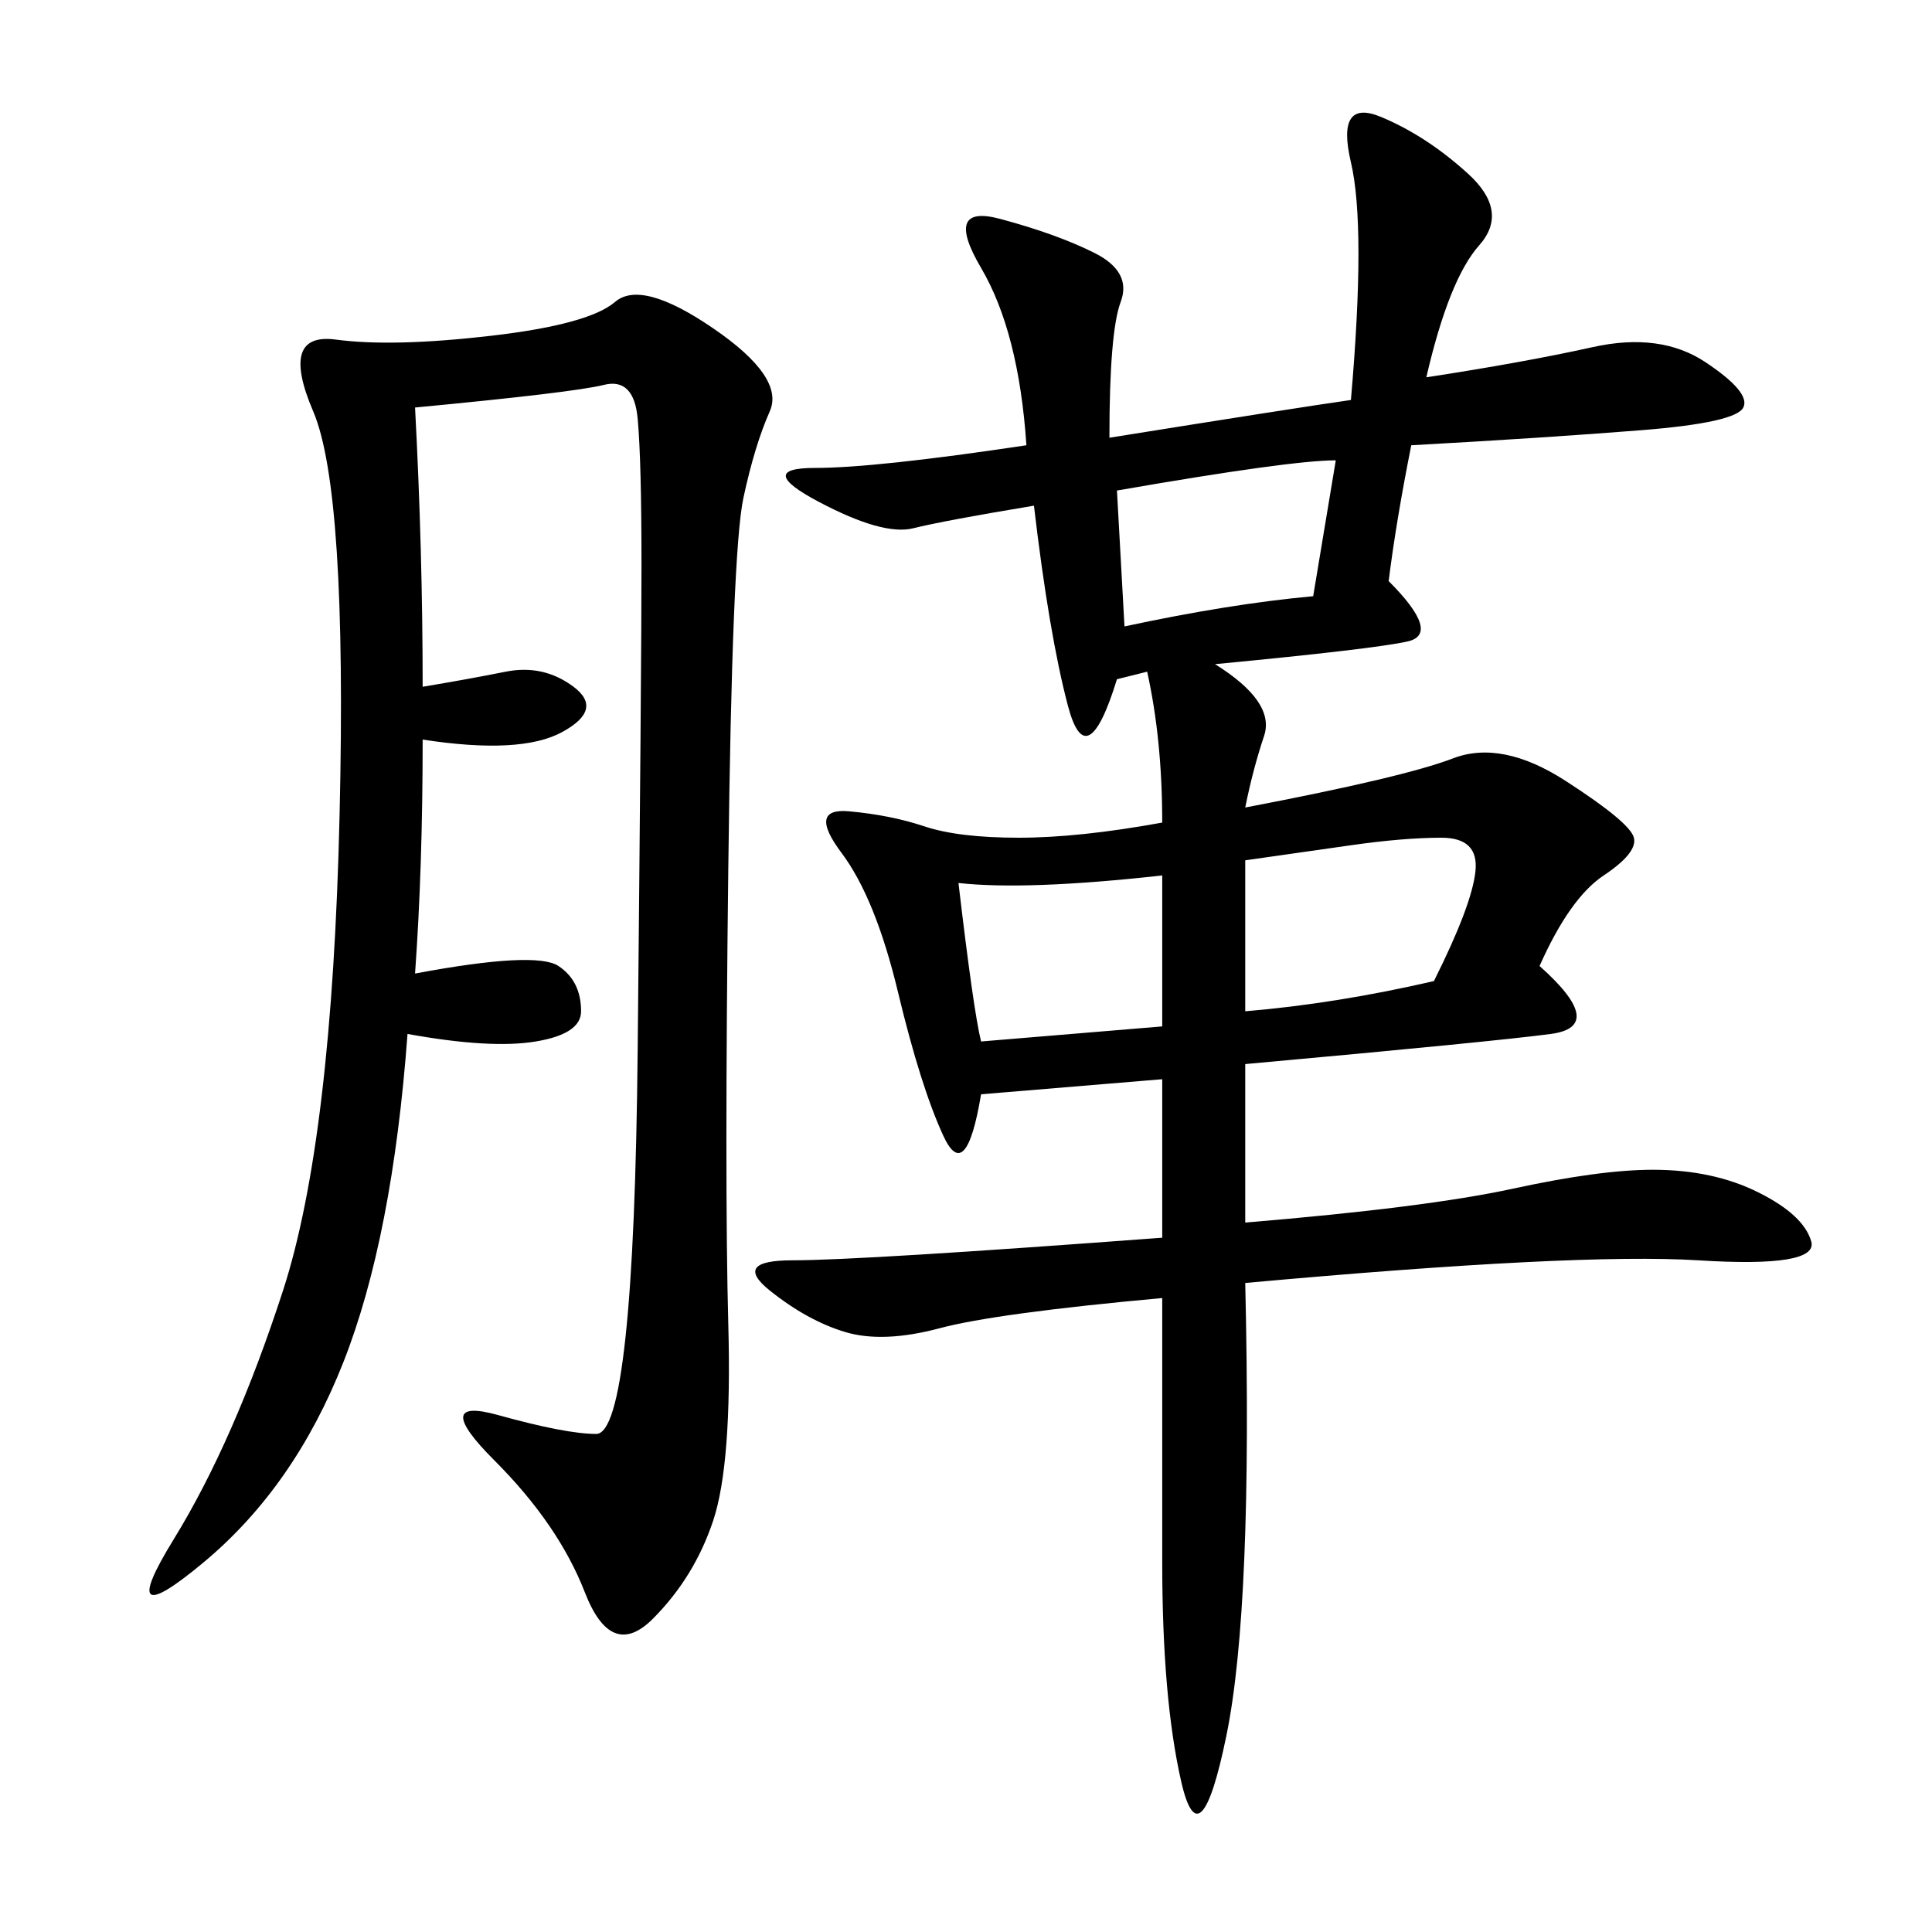 <svg xmlns="http://www.w3.org/2000/svg" xmlns:xlink="http://www.w3.org/1999/xlink" width="300" height="300"><path d="M221.48 58.59Q236.72 56.25 247.27 53.91Q257.81 51.56 264.84 56.25Q271.88 60.94 270.70 63.28Q269.53 65.63 254.88 66.80Q240.23 67.97 219.14 69.14L219.14 69.14Q216.80 80.86 215.63 90.23L215.63 90.23Q223.83 98.44 218.55 99.61Q213.28 100.78 188.67 103.13L188.67 103.13Q198.05 108.98 196.29 114.26Q194.53 119.53 193.36 125.39L193.36 125.39Q217.97 120.70 225.59 117.77Q233.20 114.84 243.16 121.29Q253.13 127.73 253.71 130.08Q254.30 132.42 249.02 135.94Q243.75 139.45 239.06 150L239.06 150Q249.61 159.38 240.82 160.55Q232.03 161.72 193.36 165.23L193.36 165.23L193.36 189.84Q221.48 187.50 234.96 184.57Q248.44 181.64 256.64 181.64L256.64 181.64Q266.02 181.64 273.05 185.16Q280.08 188.67 281.25 192.77Q282.42 196.88 263.67 195.70Q244.92 194.53 193.36 199.22L193.36 199.22Q194.53 249.61 190.43 269.53Q186.33 289.45 183.40 276.56Q180.47 263.67 180.47 242.58L180.47 242.58L180.47 201.56Q154.69 203.91 145.90 206.25Q137.11 208.59 131.25 206.84Q125.39 205.08 119.53 200.39Q113.67 195.70 123.05 195.70L123.05 195.70Q133.59 195.70 180.47 192.19L180.47 192.19L180.47 167.58L152.34 169.92Q150 183.98 146.48 176.37Q142.97 168.75 139.45 154.10Q135.94 139.45 130.66 132.42Q125.39 125.39 131.84 125.98Q138.28 126.56 143.55 128.32Q148.83 130.08 158.20 130.08L158.20 130.08Q167.58 130.08 180.47 127.73L180.47 127.73Q180.47 114.84 178.13 104.30L178.13 104.30L173.44 105.47Q168.75 120.70 165.82 109.57Q162.89 98.44 160.55 78.52L160.55 78.52Q146.48 80.86 141.80 82.03Q137.11 83.20 127.15 77.93Q117.19 72.66 126.56 72.66L126.56 72.66Q135.94 72.66 159.38 69.14L159.38 69.14Q158.20 51.56 152.34 41.60Q146.48 31.64 155.27 33.98Q164.06 36.33 169.92 39.26Q175.78 42.19 174.02 46.88Q172.27 51.56 172.27 67.97L172.27 67.97Q201.56 63.28 209.77 62.11L209.77 62.11Q212.11 35.16 209.77 25.20Q207.42 15.23 214.45 18.16Q221.48 21.09 227.93 26.95Q234.38 32.81 229.69 38.09Q225 43.36 221.48 58.59L221.48 58.59ZM64.45 63.28Q65.63 85.55 65.63 106.64L65.63 106.64Q72.66 105.47 78.52 104.30Q84.38 103.13 89.06 106.64Q93.75 110.16 87.30 113.67Q80.86 117.19 65.63 114.84L65.63 114.84Q65.63 134.77 64.45 151.17L64.45 151.17Q83.20 147.66 86.72 150Q90.23 152.34 90.23 157.03L90.23 157.03Q90.23 160.55 83.20 161.72Q76.17 162.89 63.28 160.55L63.28 160.55Q60.94 192.19 53.32 211.52Q45.70 230.86 31.64 242.58Q17.58 254.30 26.95 239.06Q36.33 223.83 43.95 200.39Q51.56 176.95 52.73 126.56Q53.91 76.17 48.63 63.87Q43.36 51.56 52.15 52.73Q60.94 53.91 76.17 52.15Q91.41 50.39 95.51 46.88Q99.61 43.36 110.74 50.98Q121.88 58.59 119.53 63.87Q117.19 69.14 115.43 77.34Q113.67 85.55 113.09 134.77Q112.50 183.98 113.09 205.66Q113.67 227.34 110.74 236.13Q107.81 244.92 101.37 251.37Q94.92 257.81 90.82 247.27Q86.72 236.72 76.76 226.76Q66.80 216.80 77.34 219.73Q87.89 222.66 92.58 222.66L92.58 222.66Q98.44 222.66 99.02 162.89Q99.61 103.13 99.61 87.89L99.61 87.89Q99.61 71.48 99.02 65.04Q98.44 58.59 93.75 59.77Q89.06 60.94 64.45 63.28L64.45 63.28ZM193.36 133.59L193.36 157.03Q207.42 155.86 222.66 152.34L222.66 152.34Q228.52 140.63 229.10 135.35Q229.69 130.08 223.83 130.08L223.83 130.08Q217.97 130.08 209.77 131.25L209.77 131.25L193.36 133.59ZM152.34 161.72L180.47 159.38L180.47 135.94Q159.38 138.28 148.83 137.11L148.83 137.11Q151.17 157.03 152.34 161.72L152.34 161.72ZM173.44 76.17L174.61 97.27Q191.02 93.75 203.91 92.58L203.91 92.58L207.42 71.48Q200.39 71.48 173.44 76.17L173.44 76.17Z"/></svg>
